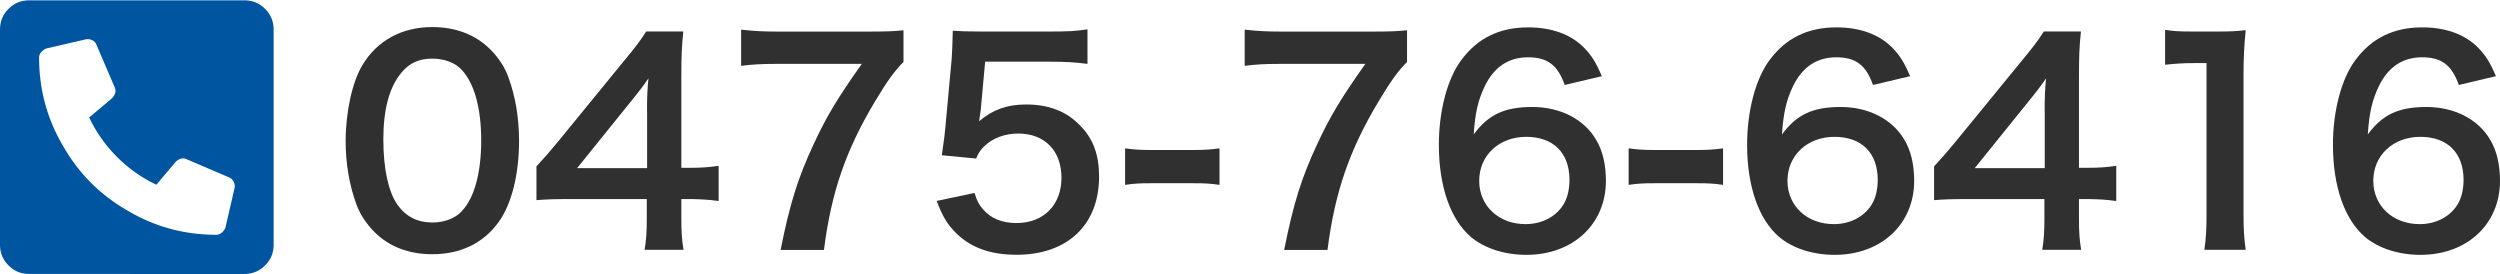 <svg xmlns="http://www.w3.org/2000/svg" width="319" height="35" id="_レイヤー_2" viewBox="0 0 319.04 34.92"><defs><style>.cls-2{fill:#303030}</style></defs><g id="_レイヤー_2-2"><path d="M47.79 29.57c-1.05-1.05-1.85-2.28-2.31-3.54-.91-2.49-1.37-5.22-1.37-8.05 0-3.71.84-7.56 2.13-9.7 1.89-3.15 5.04-4.87 8.93-4.87 2.98 0 5.53.98 7.39 2.84 1.05 1.05 1.86 2.27 2.31 3.54.91 2.45 1.37 5.25 1.37 8.12 0 4.31-.95 8.09-2.59 10.36-1.96 2.73-4.87 4.13-8.51 4.13-2.98 0-5.5-.98-7.35-2.83Zm11.17-2.7c1.58-1.65 2.45-4.9 2.45-9s-.88-7.25-2.45-8.96c-.84-.95-2.24-1.47-3.81-1.47-1.68 0-2.91.56-3.92 1.79-1.54 1.82-2.31 4.69-2.31 8.51s.67 6.72 1.79 8.33c1.09 1.54 2.56 2.28 4.48 2.28 1.54 0 2.91-.53 3.78-1.47Z" class="cls-2"/><path d="M91.71 25.61c-1.3-.18-2.03-.21-3.5-.25h-1.26v2.49c0 1.79.07 2.7.28 3.99h-4.97c.21-1.23.28-2.31.28-4.06v-2.42h-9.7c-2.07 0-3.19.04-4.38.14v-4.31c1.19-1.29 1.58-1.75 2.8-3.22l8.3-10.15c1.54-1.86 2.1-2.59 2.91-3.85h4.73c-.21 2.03-.25 3.26-.25 5.92v11.48h1.22c1.4 0 2.24-.07 3.54-.25v4.48Zm-9.14-11.45c0-1.65.04-2.77.18-4.2-.7 1.01-1.12 1.58-2.38 3.12l-6.72 8.33h8.93v-7.25Z" class="cls-2"/><path d="M115.3 7.87c-1.12 1.09-2.13 2.52-3.64 5.04-3.71 6.2-5.57 11.55-6.51 18.94h-5.53c1.16-5.85 2.21-9.21 4.24-13.55 1.61-3.47 3.04-5.85 6.12-10.19H99.16c-2.06 0-3.15.07-4.58.25V3.74c1.61.18 2.73.25 4.8.25h11.13c2.62 0 3.54-.04 4.79-.17v4.05Z" class="cls-2"/><path d="M124.37 24.6c.32 1.02.56 1.47 1.05 2.03.98 1.19 2.45 1.79 4.3 1.79 3.47 0 5.74-2.31 5.74-5.78s-2.17-5.64-5.5-5.64c-1.71 0-3.25.56-4.34 1.61-.49.49-.74.81-1.05 1.58l-4.38-.42c.35-2.49.38-2.66.46-3.64l.8-8.68c.04-.63.11-1.82.14-3.57 1.05.07 1.85.1 3.71.1h8.61c2.42 0 3.29-.04 4.87-.28v4.41c-1.54-.21-2.91-.28-4.83-.28h-8.23l-.56 6.13-.21 1.47c1.71-1.47 3.57-2.14 5.99-2.14 2.83 0 5.11.84 6.83 2.62 1.72 1.68 2.49 3.78 2.49 6.58 0 6.16-4.03 9.98-10.54 9.98-3.46 0-6.06-.98-7.98-3.05-.95-1.02-1.44-1.86-2.21-3.82l4.83-1.02Z" class="cls-2"/><path d="M143.58 18.89c1.01.14 1.89.21 3.29.21h5.43c1.43 0 2.31-.07 3.33-.21v4.66c-1.16-.17-1.89-.21-3.33-.21h-5.43c-1.37 0-2.13.04-3.29.21v-4.66Z" class="cls-2"/><path d="M179.56 7.87c-1.12 1.09-2.13 2.52-3.64 5.04-3.71 6.2-5.57 11.55-6.51 18.94h-5.53c1.16-5.85 2.21-9.21 4.24-13.55 1.61-3.47 3.04-5.85 6.12-10.19h-10.82c-2.06 0-3.15.07-4.58.25V3.74c1.61.18 2.73.25 4.8.25h11.13c2.62 0 3.54-.04 4.79-.17v4.05Z" class="cls-2"/><path d="M199.69 10.81c-.91-2.56-2.21-3.54-4.69-3.54s-4.31 1.23-5.5 3.64c-.88 1.82-1.26 3.5-1.43 6.2 1.89-2.56 3.96-3.5 7.49-3.5s6.58 1.54 8.12 4.17c.84 1.37 1.26 3.19 1.26 5.25 0 5.53-4.2 9.45-10.15 9.45-2.8 0-5.39-.84-7.11-2.31-2.59-2.24-4.06-6.44-4.06-11.73 0-4.31 1.08-8.44 2.87-10.82 2.07-2.8 4.87-4.17 8.54-4.17 3.01 0 5.5.91 7.18 2.66.91.95 1.43 1.75 2.21 3.57l-4.73 1.12Zm-10.92 12.22c0 3.19 2.48 5.53 5.92 5.53 2.03 0 3.82-.91 4.8-2.45.52-.81.8-1.96.8-3.19 0-3.47-2.07-5.5-5.53-5.5s-5.99 2.38-5.99 5.6Z" class="cls-2"/><path d="M207.84 18.89c1.01.14 1.89.21 3.29.21h5.43c1.43 0 2.31-.07 3.33-.21v4.66c-1.16-.17-1.89-.21-3.33-.21h-5.43c-1.37 0-2.13.04-3.29.21v-4.66Z" class="cls-2"/><path d="M239.03 10.81c-.91-2.56-2.21-3.54-4.69-3.54s-4.31 1.23-5.5 3.64c-.88 1.82-1.26 3.5-1.43 6.2 1.89-2.56 3.96-3.5 7.49-3.5s6.58 1.54 8.12 4.17c.84 1.37 1.26 3.19 1.26 5.25 0 5.53-4.2 9.45-10.15 9.45-2.8 0-5.39-.84-7.11-2.31-2.59-2.24-4.06-6.44-4.06-11.73 0-4.31 1.08-8.44 2.87-10.82 2.07-2.8 4.87-4.17 8.54-4.17 3.01 0 5.5.91 7.18 2.66.91.95 1.43 1.75 2.21 3.57l-4.73 1.12Zm-10.92 12.22c0 3.19 2.48 5.53 5.92 5.53 2.03 0 3.82-.91 4.8-2.45.52-.81.8-1.96.8-3.19 0-3.47-2.07-5.5-5.53-5.5s-5.99 2.38-5.99 5.6Z" class="cls-2"/><path d="M270.07 25.61c-1.3-.18-2.03-.21-3.5-.25h-1.26v2.49c0 1.79.07 2.7.28 3.99h-4.97c.21-1.23.28-2.31.28-4.06v-2.42h-9.7c-2.07 0-3.19.04-4.38.14v-4.31c1.19-1.29 1.58-1.75 2.8-3.22l8.3-10.15c1.54-1.86 2.1-2.59 2.91-3.85h4.73c-.21 2.03-.25 3.26-.25 5.92v11.48h1.22c1.4 0 2.24-.07 3.54-.25v4.48Zm-9.14-11.45c0-1.65.04-2.77.18-4.2-.7 1.01-1.12 1.58-2.38 3.12l-6.72 8.33h8.93v-7.25Z" class="cls-2"/><path d="M281.31 31.84c.21-1.37.28-2.73.28-4.55V8.01h-1.68c-1.29 0-2.31.07-3.61.21V3.77c1.08.17 1.86.21 3.5.21h3.22c1.79 0 2.31-.04 3.57-.17-.21 2.06-.28 3.68-.28 5.78v17.7c0 1.85.07 3.12.28 4.55h-5.29Z" class="cls-2"/><path d="M313.79 10.81c-.91-2.56-2.21-3.54-4.69-3.54s-4.31 1.23-5.5 3.64c-.88 1.82-1.26 3.5-1.43 6.2 1.89-2.56 3.96-3.5 7.49-3.5s6.58 1.54 8.12 4.17c.84 1.37 1.26 3.19 1.26 5.25 0 5.53-4.2 9.45-10.15 9.45-2.8 0-5.39-.84-7.11-2.31-2.59-2.24-4.06-6.44-4.06-11.73 0-4.31 1.08-8.44 2.87-10.82 2.07-2.8 4.87-4.17 8.54-4.17 3.01 0 5.5.91 7.18 2.66.91.95 1.43 1.75 2.21 3.57l-4.73 1.12Zm-10.92 12.22c0 3.19 2.48 5.53 5.92 5.53 2.03 0 3.82-.91 4.8-2.45.52-.81.8-1.96.8-3.19 0-3.47-2.07-5.5-5.53-5.5s-5.99 2.38-5.99 5.6Z" class="cls-2"/><path d="M31.18 0c1.04 0 1.92.36 2.65 1.09s1.09 1.61 1.09 2.65v27.44c0 1.04-.36 1.92-1.09 2.65s-1.61 1.09-2.65 1.09H3.74c-1.04 0-1.92-.36-2.65-1.09S0 32.22 0 31.18V3.74C0 2.7.36 1.82 1.09 1.09S2.7 0 3.74 0h27.44ZM28.3 29.66c.21-.18.36-.4.47-.66l1.17-5.07c.05-.26.01-.52-.12-.78s-.32-.44-.58-.55l-5.46-2.34c-.26-.1-.51-.12-.74-.04-.23.08-.46.22-.66.43l-2.42 2.88c-1.87-.88-3.55-2.07-5.03-3.55a18.005 18.005 0 0 1-3.55-5.03l2.88-2.42c.21-.21.35-.43.43-.66.08-.23.06-.48-.04-.74l-2.34-5.46c-.1-.26-.29-.46-.54-.58s-.52-.17-.78-.12L5.92 6.14c-.26.1-.48.26-.66.47-.18.21-.27.44-.27.7 0 4.1 1.04 7.9 3.12 11.38 1.97 3.43 4.68 6.13 8.11 8.11 3.48 2.08 7.27 3.12 11.38 3.12.26 0 .49-.09.7-.27Z" style="fill:#0055a0"/></g></svg>